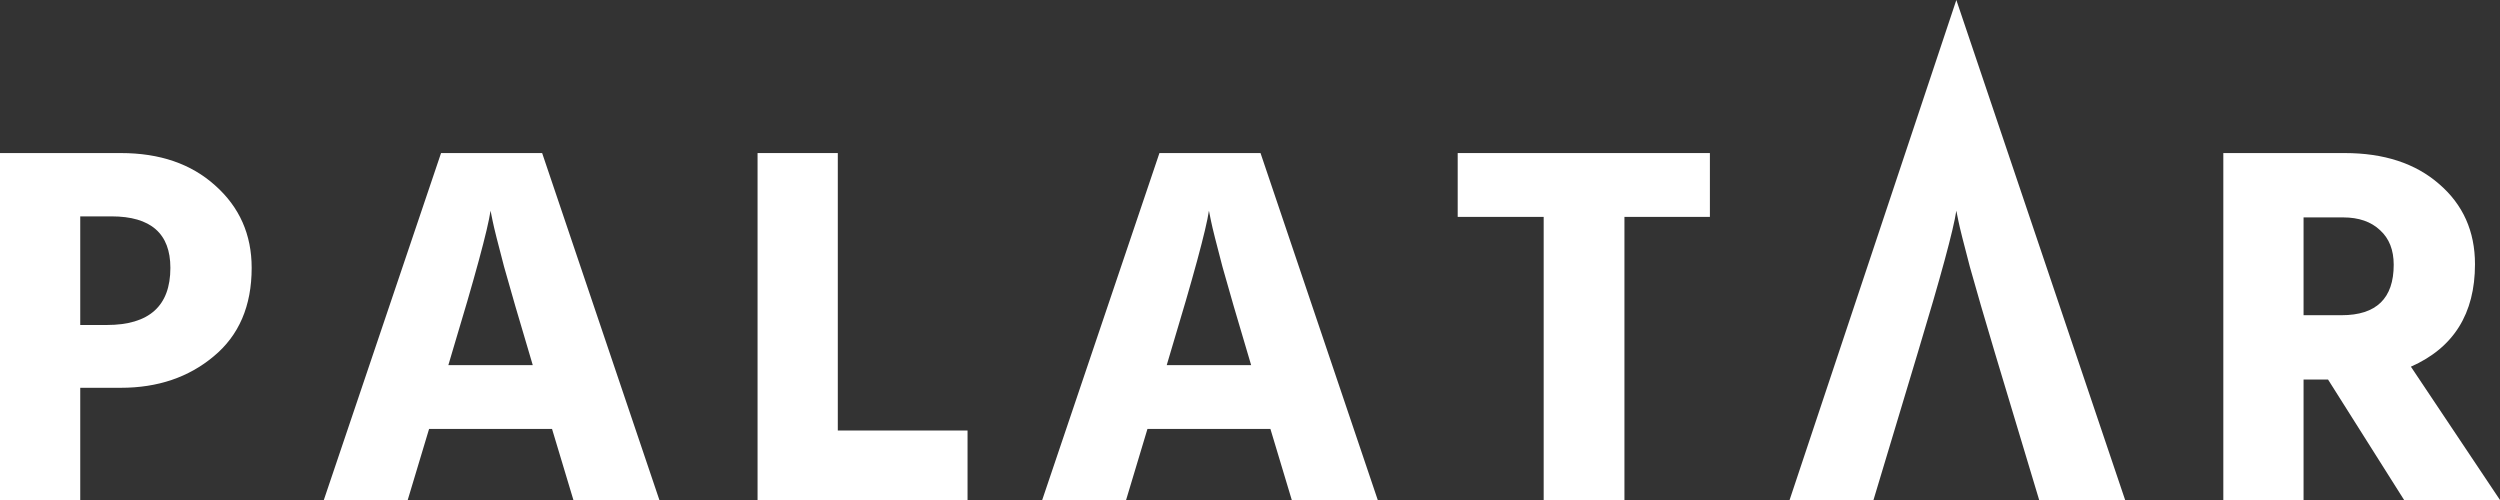 <svg width="400" height="80" viewBox="0 0 400 80" fill="none" xmlns="http://www.w3.org/2000/svg">
<rect x="0" y="0" width="400" height="80" fill="#333333" stroke="none"/>
<path d="M19.341 62.046H12.839V80H0V24.49H19.341C25.566 24.49 30.596 26.219 34.431 29.678C38.322 33.138 40.267 37.53 40.267 42.856C40.267 48.951 38.238 53.672 34.181 57.022C30.179 60.371 25.233 62.046 19.341 62.046ZM17.841 34.62H12.839V51.998H17.09C23.871 51.998 27.261 48.951 27.261 42.856C27.261 37.365 24.121 34.62 17.841 34.62Z" fill="white"/>
<path d="M72.32 56.445L71.736 58.422H85.242L84.659 56.445C83.047 51.065 81.713 46.48 80.657 42.691C79.656 38.903 79.045 36.459 78.823 35.361L78.489 33.714C78.045 36.734 75.988 44.311 72.32 56.445ZM65.234 80H51.811L70.569 24.49H78.656H86.743L105.501 80H91.745L88.327 68.634H68.652L65.234 80Z" fill="white"/>
<path d="M154.807 80H121.21V24.49H134.048V68.882H154.807V80Z" fill="white"/>
<path d="M187.261 56.445L186.677 58.422H200.183L199.599 56.445C197.987 51.065 196.653 46.48 195.597 42.691C194.597 38.903 193.986 36.459 193.763 35.361L193.43 33.714C192.985 36.734 190.929 44.311 187.261 56.445ZM180.174 80H166.752L185.51 24.49H201.683L220.441 80H206.685L203.267 68.634H183.592L180.174 80Z" fill="white"/>
<path d="M273.583 34.702H259.91V80H246.988V34.702H233.232V24.49H273.583V34.702Z" fill="white"/>
<path d="M306.842 56.445L299.756 80H326.267L319.18 56.445C317.569 51.065 316.235 46.48 315.179 42.691C314.178 38.903 313.567 36.459 313.345 35.361L313.011 33.714C312.566 36.734 310.51 44.311 306.842 56.445ZM299.756 80H286.333L313.014 0L340.022 80H326.267H299.756Z" fill="white"/>
<path d="M374.906 34.785H368.57V50.433H374.656C380.214 50.433 382.993 47.743 382.993 42.362C382.993 40.001 382.27 38.161 380.825 36.844C379.38 35.471 377.407 34.785 374.906 34.785ZM368.57 80H355.731V24.49H375.156C381.437 24.49 386.467 26.137 390.246 29.431C394.081 32.726 395.998 37.008 395.998 42.279C395.998 50.186 392.58 55.649 385.744 58.669L400 80H384.66L372.488 60.728H368.57V80Z" fill="white"/>
</svg>
